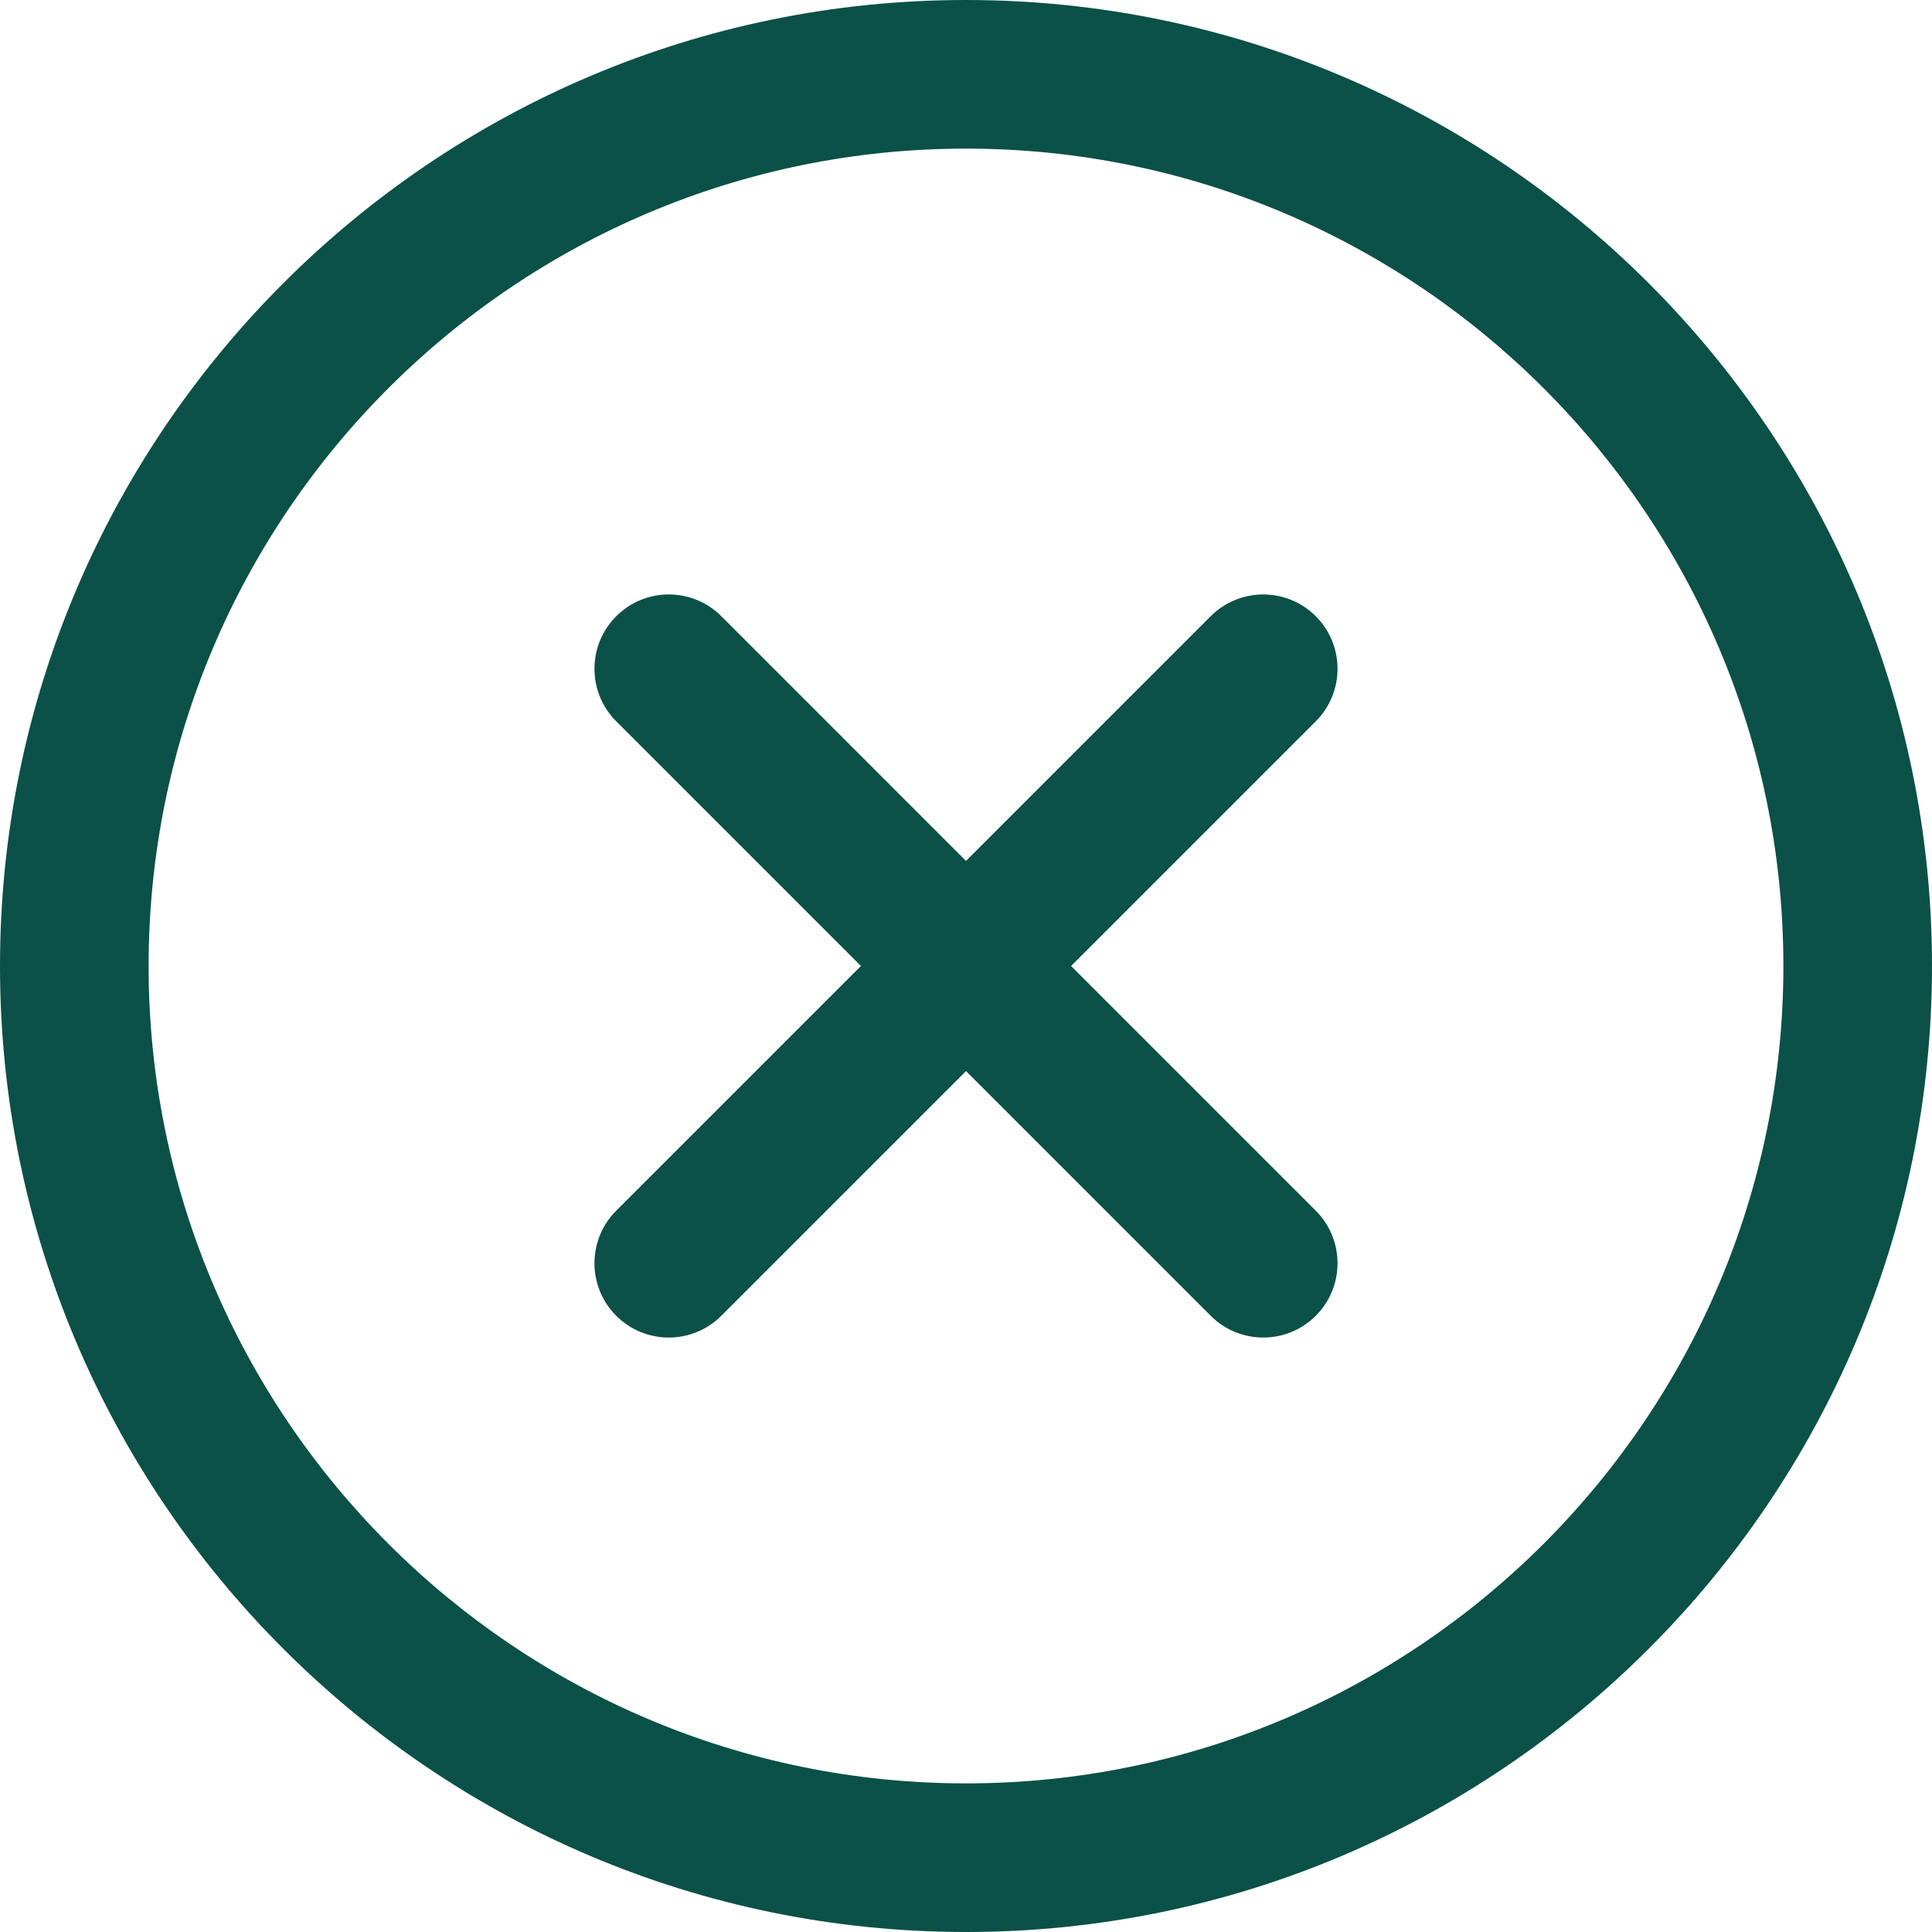 <?xml version="1.0" encoding="utf-8"?>
<!-- Generator: Adobe Illustrator 16.0.0, SVG Export Plug-In . SVG Version: 6.00 Build 0)  -->
<!DOCTYPE svg PUBLIC "-//W3C//DTD SVG 1.1//EN" "http://www.w3.org/Graphics/SVG/1.1/DTD/svg11.dtd">
<svg version="1.1" id="Layer_1" xmlns="http://www.w3.org/2000/svg" xmlns:xlink="http://www.w3.org/1999/xlink" x="0px" y="0px"
	 width="512px" height="512px" viewBox="0 0 512 512" enable-background="new 0 0 512 512" xml:space="preserve">
<g>
	<path fill="#0B5147" d="M256,0C114.842,0,0,114.84,0,256c0,141.159,114.842,256,256,256c141.159,0,256-114.841,256-256
		C512,114.84,397.159,0,256,0z M256,472.615c-119.442,0-216.616-97.173-216.616-216.615S136.558,39.385,256,39.385
		c119.441,0,216.615,97.173,216.615,216.615S375.441,472.615,256,472.615z"/>
	<path fill="#0B5147" d="M348.693,163.306c-7.689-7.688-20.157-7.688-27.85,0l-64.842,64.844l-64.843-64.844
		c-7.69-7.688-20.157-7.692-27.85,0c-7.688,7.69-7.688,20.159,0,27.85L228.151,256l-64.846,64.844c-7.688,7.69-7.688,20.16,0,27.851
		c3.846,3.844,8.885,5.767,13.925,5.767s10.079-1.923,13.925-5.767L256,283.85l64.844,64.845c3.847,3.844,8.885,5.767,13.925,5.767
		c5.041,0,10.081-1.923,13.925-5.767c7.69-7.69,7.69-20.16,0-27.851L283.85,256l64.844-64.845
		C356.384,183.465,356.384,170.996,348.693,163.306z"/>
</g>
</svg>
